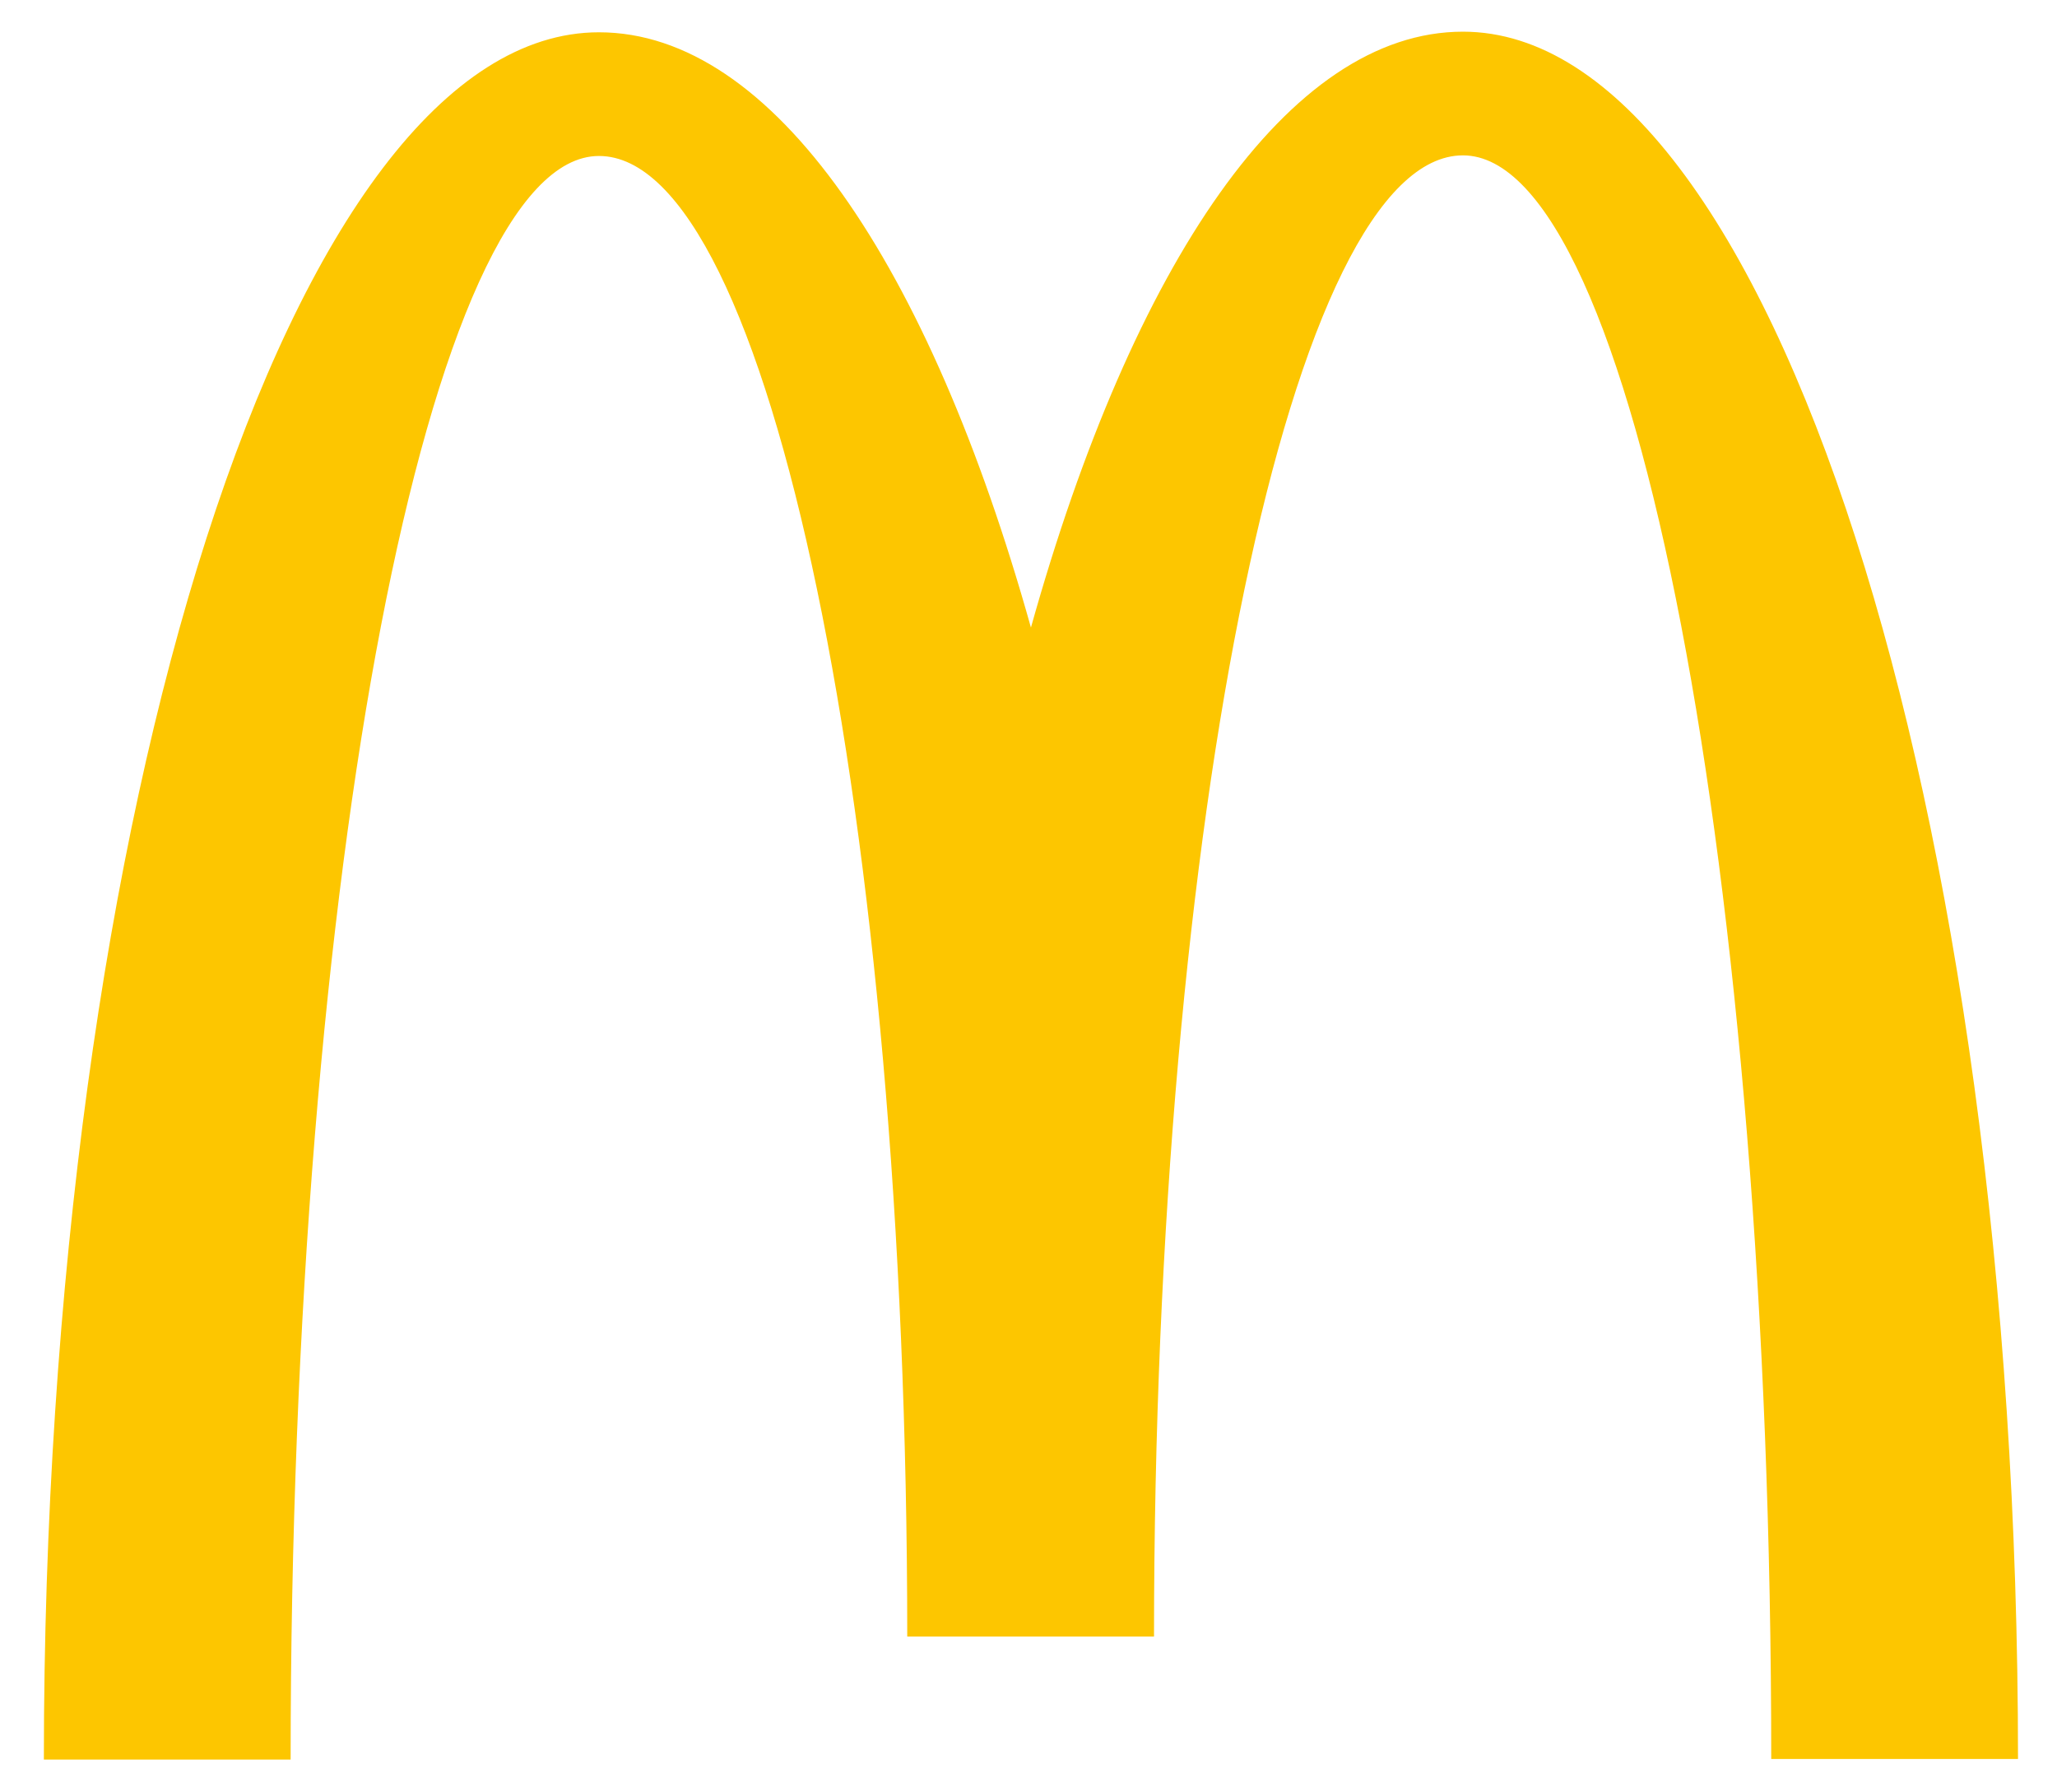 <svg baseProfile="tiny" xmlns="http://www.w3.org/2000/svg" viewBox="0 0 337.6 294.1">
  <path fill="#FDC600" d="M240.1 25.5c28 0 50.6 117.8 50.6 263.2h40.5c0-156.6-40.8-283.5-91.1-283.5-28.6 0-54.2 38.1-70.9 97.8-16.7-59.6-42.3-97.7-70.9-97.7C48 5.3 7.2 132.2 7.2 288.8h40.5c0-145.4 22.7-263.2 50.6-263.2 28 0 50.6 108.8 50.6 243h40.5c0-134.3 22.7-243.1 50.7-243.1z"/>
</svg>

